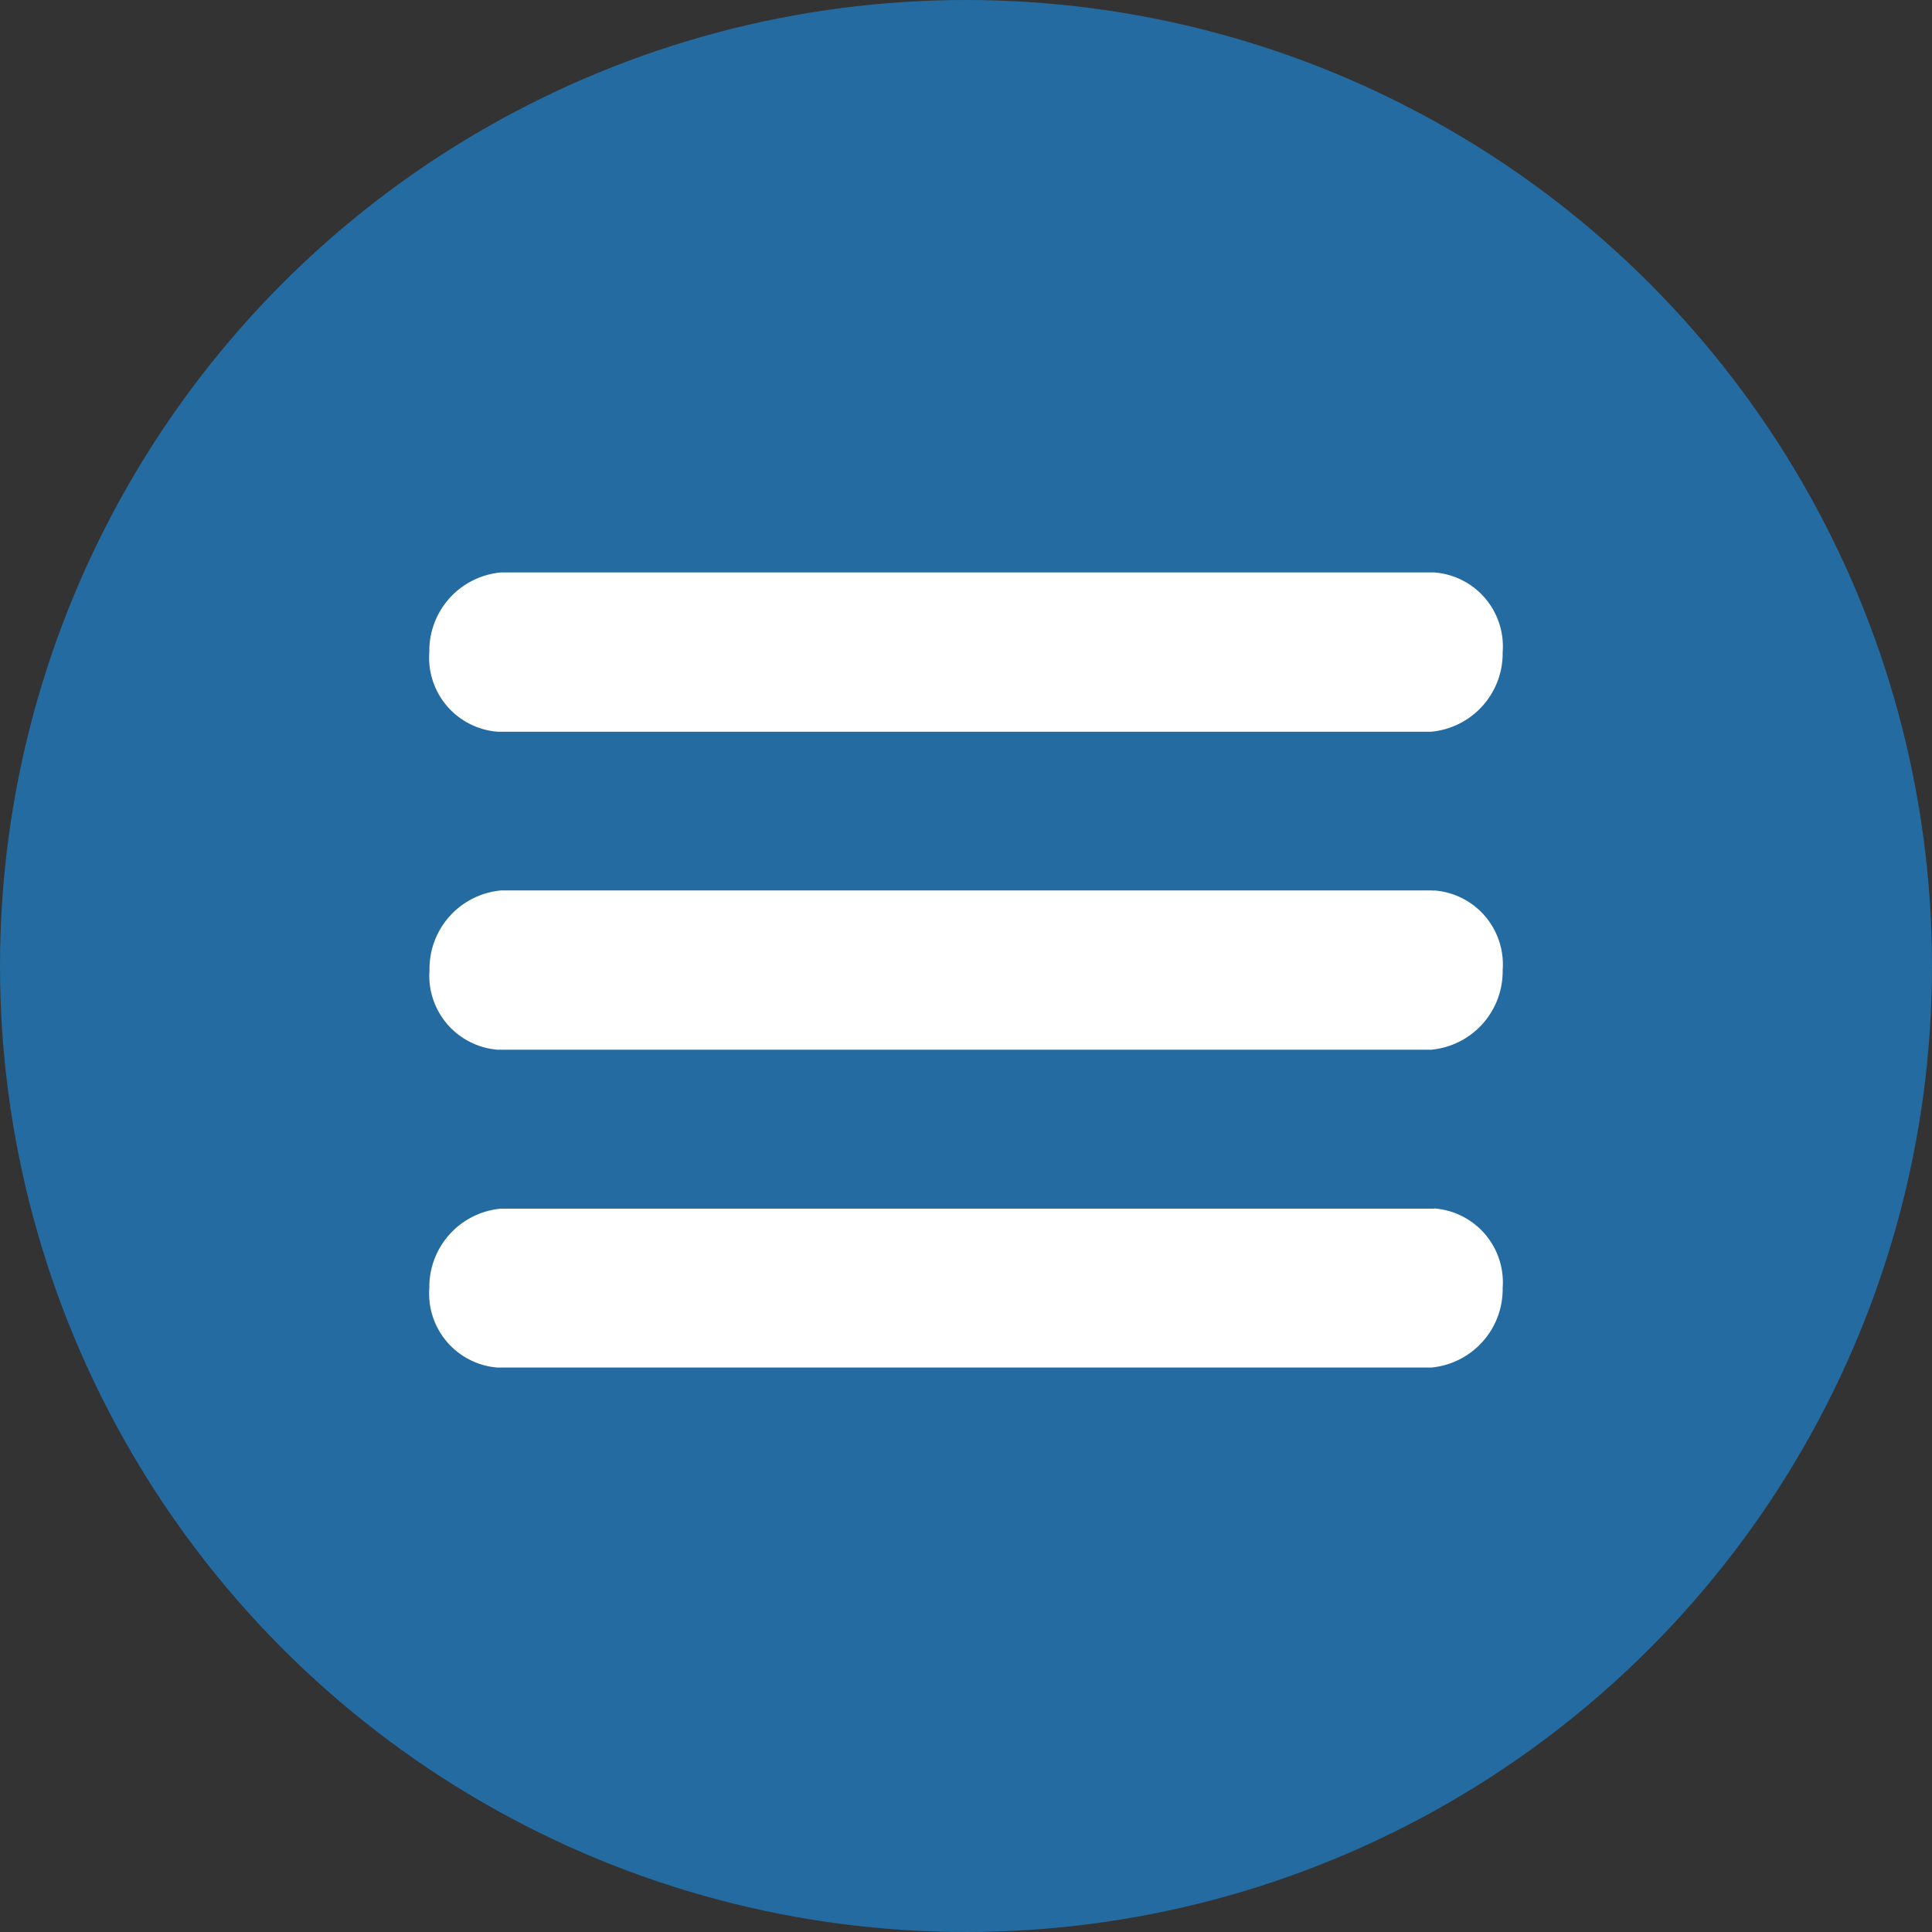 <svg xmlns="http://www.w3.org/2000/svg" xmlns:xlink="http://www.w3.org/1999/xlink" width="54" height="54" viewBox="0 0 54 54">
  <rect x="0" y="0" width="54" height="54" fill="#333333" stroke="none"/>
  <defs>
    <clipPath id="clip-path">
      <rect id="長方形_7173" data-name="長方形 7173" width="30" height="22.233" transform="translate(0 0)" fill="#fff"/>
    </clipPath>
  </defs>
  <g id="hm" transform="translate(12 16)">
    <circle id="楕円形_53" data-name="楕円形 53" cx="27" cy="27" r="27" transform="translate(-12 -16)" fill="#246ba1"/>
    <g id="グループ_1529" data-name="グループ 1529" clip-path="url(#clip-path)">
      <path id="パス_3606" data-name="パス 3606" d="M28.089,8.893,28,8.888H2.005a2.2,2.2,0,0,0-2,2.228A2.074,2.074,0,0,0,1.911,13.34l.094,0H28a2.2,2.2,0,0,0,2-2.228,2.073,2.073,0,0,0-1.906-2.223" fill="#fff"/>
      <path id="パス_3607" data-name="パス 3607" d="M28.089,17.782l-.094,0H2.005A2.2,2.2,0,0,0,0,20a2.074,2.074,0,0,0,1.906,2.224l.094,0H28A2.2,2.2,0,0,0,30,20a2.073,2.073,0,0,0-1.906-2.223" fill="#fff"/>
      <path id="パス_3608" data-name="パス 3608" d="M28.089,0,28,0H2.005A2.2,2.2,0,0,0,0,2.228,2.074,2.074,0,0,0,1.911,4.452l.094,0H28a2.2,2.2,0,0,0,2-2.228A2.073,2.073,0,0,0,28.089,0" fill="#fff"/>
    </g>
  </g>
</svg>
